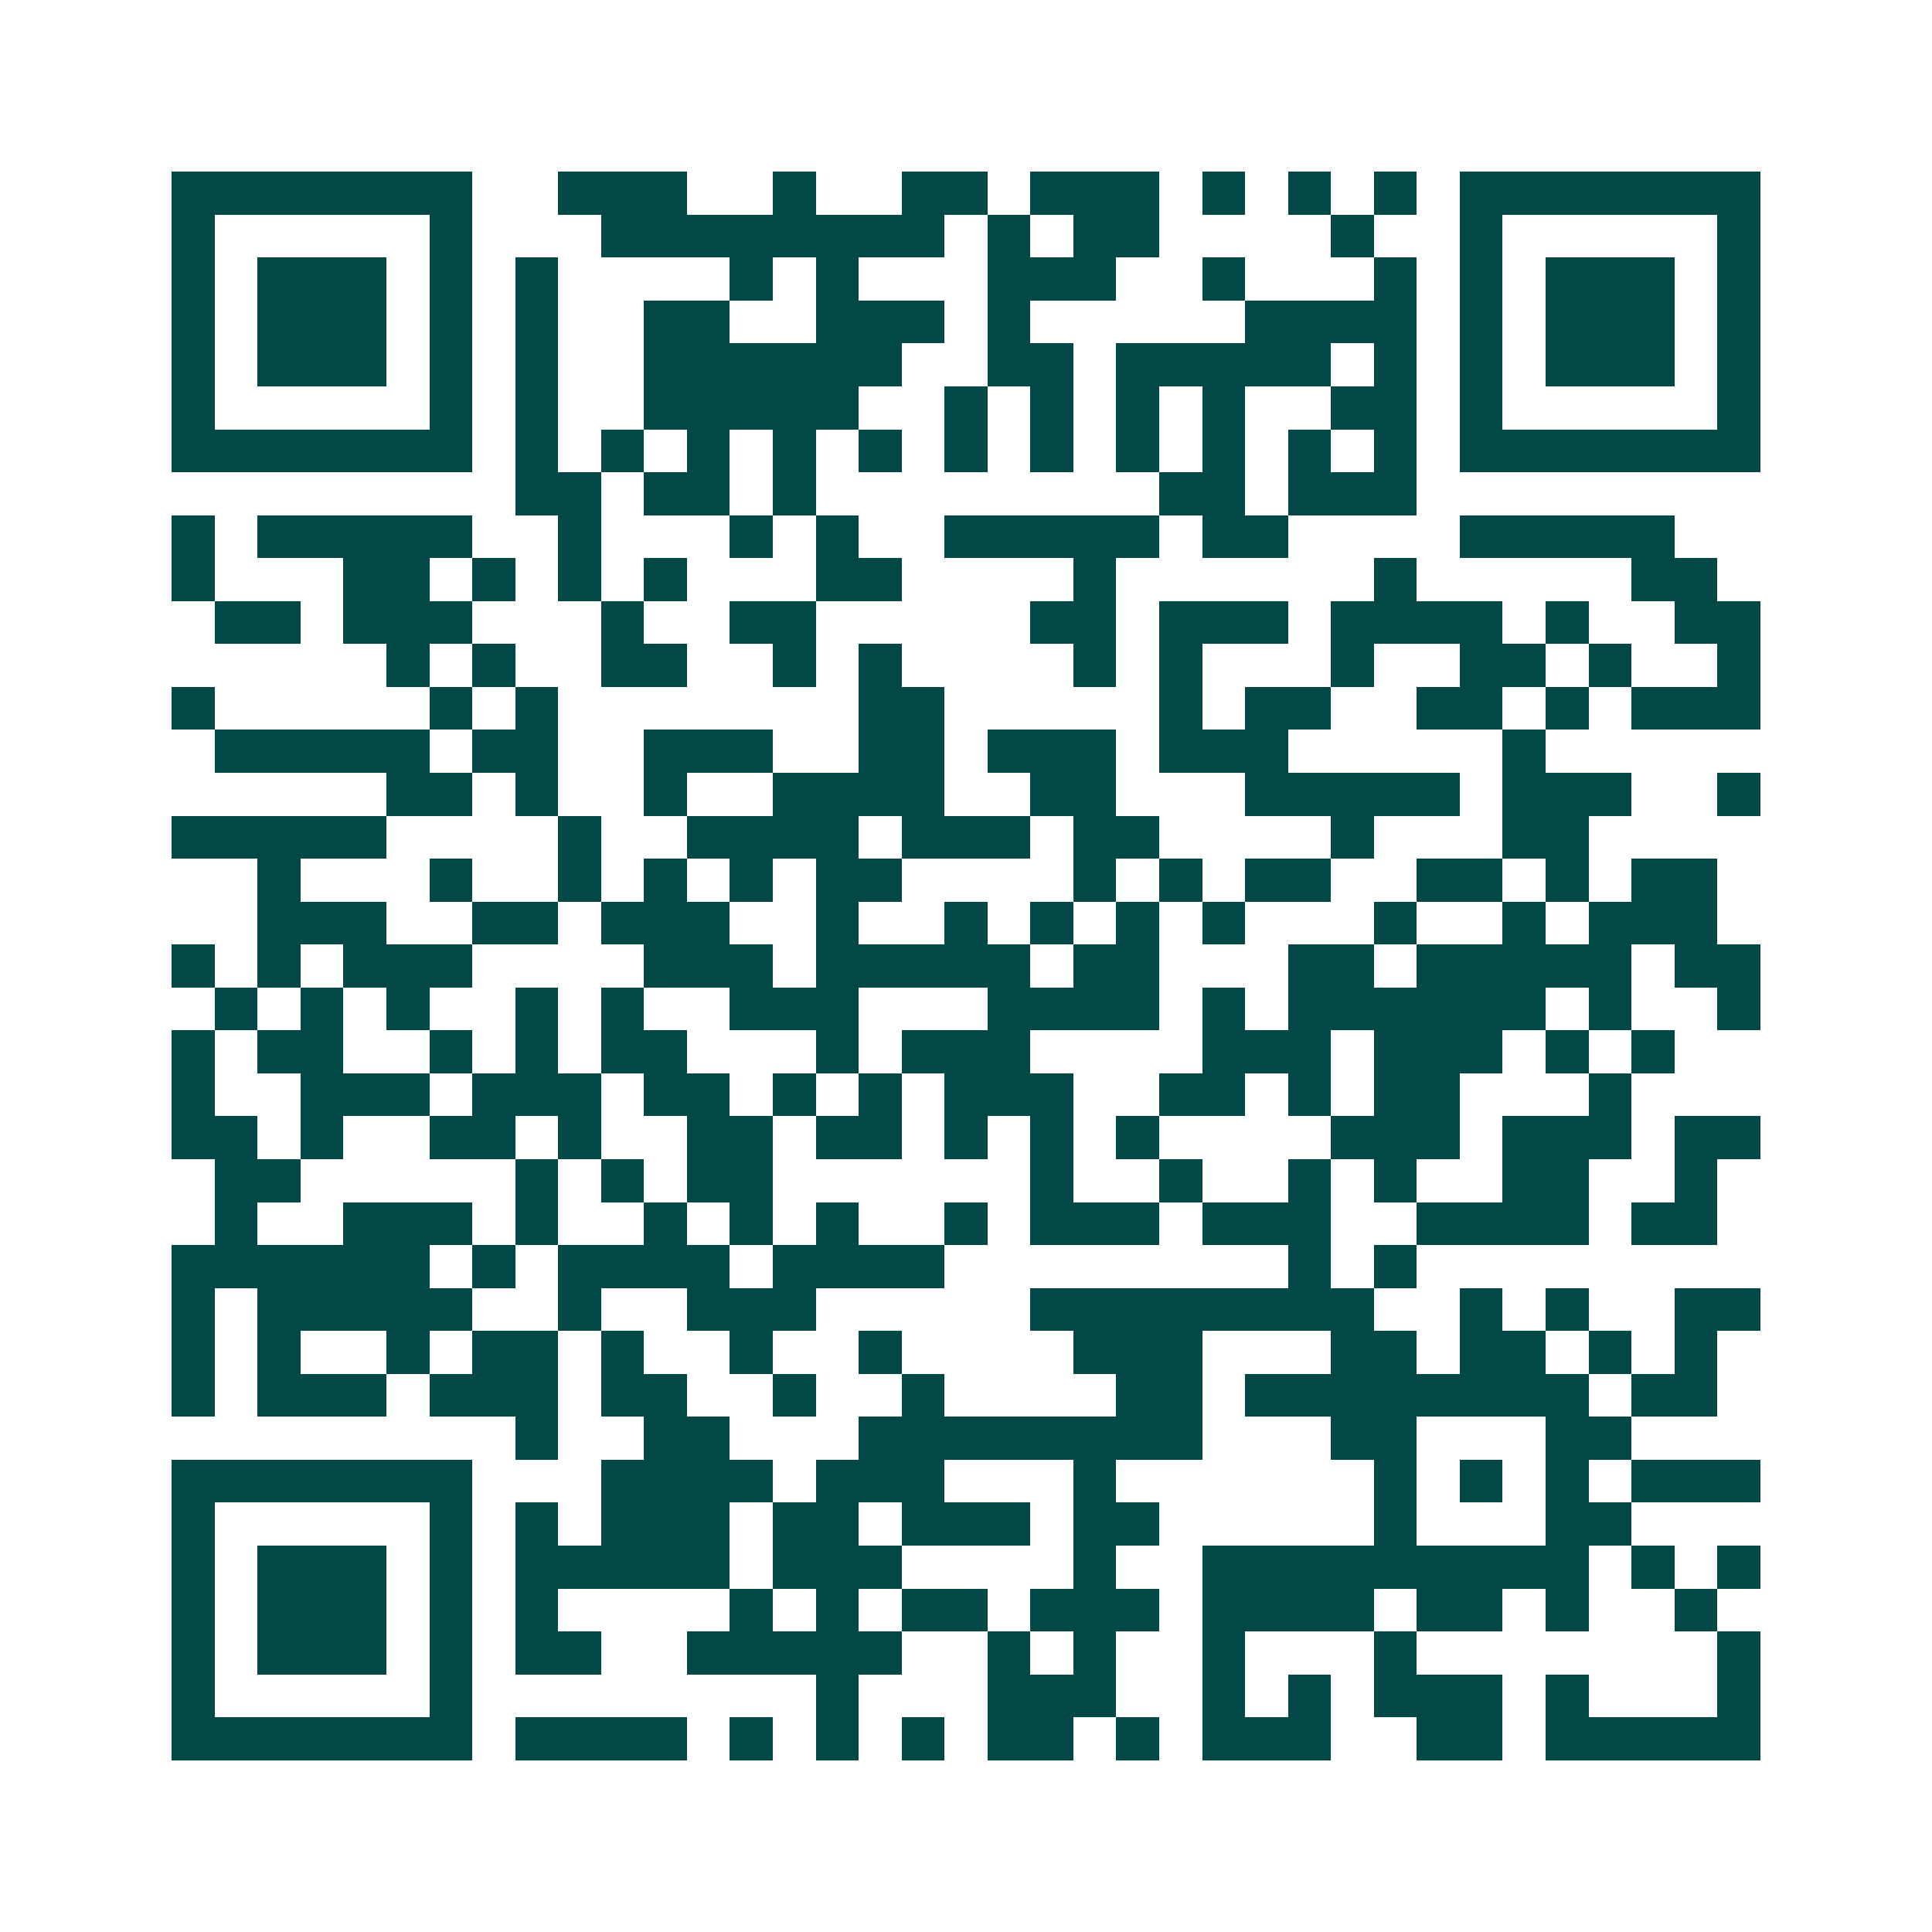 <svg xmlns="http://www.w3.org/2000/svg" width="200" height="200" viewBox="0 0 45 45" shape-rendering="crispEdges"><path fill="#ffffff" d="M0 0h45v45H0z"/><path stroke="#014847" d="M4 4.5h7m2 0h3m2 0h1m2 0h2m1 0h3m1 0h1m1 0h1m1 0h1m1 0h7M4 5.5h1m5 0h1m3 0h8m1 0h1m1 0h2m4 0h1m2 0h1m5 0h1M4 6.5h1m1 0h3m1 0h1m1 0h1m4 0h1m1 0h1m3 0h3m2 0h1m3 0h1m1 0h1m1 0h3m1 0h1M4 7.5h1m1 0h3m1 0h1m1 0h1m2 0h2m2 0h3m1 0h1m5 0h4m1 0h1m1 0h3m1 0h1M4 8.5h1m1 0h3m1 0h1m1 0h1m2 0h6m2 0h2m1 0h5m1 0h1m1 0h1m1 0h3m1 0h1M4 9.5h1m5 0h1m1 0h1m2 0h5m2 0h1m1 0h1m1 0h1m1 0h1m2 0h2m1 0h1m5 0h1M4 10.5h7m1 0h1m1 0h1m1 0h1m1 0h1m1 0h1m1 0h1m1 0h1m1 0h1m1 0h1m1 0h1m1 0h1m1 0h7M12 11.5h2m1 0h2m1 0h1m8 0h2m1 0h3M4 12.5h1m1 0h5m2 0h1m3 0h1m1 0h1m2 0h5m1 0h2m4 0h5M4 13.5h1m3 0h2m1 0h1m1 0h1m1 0h1m3 0h2m4 0h1m6 0h1m5 0h2M5 14.5h2m1 0h3m3 0h1m2 0h2m5 0h2m1 0h3m1 0h4m1 0h1m2 0h2M9 15.5h1m1 0h1m2 0h2m2 0h1m1 0h1m4 0h1m1 0h1m3 0h1m2 0h2m1 0h1m2 0h1M4 16.5h1m5 0h1m1 0h1m7 0h2m5 0h1m1 0h2m2 0h2m1 0h1m1 0h3M5 17.5h5m1 0h2m2 0h3m2 0h2m1 0h3m1 0h3m5 0h1M9 18.5h2m1 0h1m2 0h1m2 0h4m2 0h2m3 0h5m1 0h3m2 0h1M4 19.5h5m4 0h1m2 0h4m1 0h3m1 0h2m4 0h1m3 0h2M6 20.5h1m3 0h1m2 0h1m1 0h1m1 0h1m1 0h2m4 0h1m1 0h1m1 0h2m2 0h2m1 0h1m1 0h2M6 21.5h3m2 0h2m1 0h3m2 0h1m2 0h1m1 0h1m1 0h1m1 0h1m3 0h1m2 0h1m1 0h3M4 22.5h1m1 0h1m1 0h3m4 0h3m1 0h5m1 0h2m3 0h2m1 0h5m1 0h2M5 23.5h1m1 0h1m1 0h1m2 0h1m1 0h1m2 0h3m3 0h4m1 0h1m1 0h6m1 0h1m2 0h1M4 24.5h1m1 0h2m2 0h1m1 0h1m1 0h2m3 0h1m1 0h3m4 0h3m1 0h3m1 0h1m1 0h1M4 25.5h1m2 0h3m1 0h3m1 0h2m1 0h1m1 0h1m1 0h3m2 0h2m1 0h1m1 0h2m3 0h1M4 26.5h2m1 0h1m2 0h2m1 0h1m2 0h2m1 0h2m1 0h1m1 0h1m1 0h1m4 0h3m1 0h3m1 0h2M5 27.5h2m5 0h1m1 0h1m1 0h2m6 0h1m2 0h1m2 0h1m1 0h1m2 0h2m2 0h1M5 28.5h1m2 0h3m1 0h1m2 0h1m1 0h1m1 0h1m2 0h1m1 0h3m1 0h3m2 0h4m1 0h2M4 29.5h6m1 0h1m1 0h4m1 0h4m8 0h1m1 0h1M4 30.5h1m1 0h5m2 0h1m2 0h3m5 0h8m2 0h1m1 0h1m2 0h2M4 31.5h1m1 0h1m2 0h1m1 0h2m1 0h1m2 0h1m2 0h1m4 0h3m3 0h2m1 0h2m1 0h1m1 0h1M4 32.5h1m1 0h3m1 0h3m1 0h2m2 0h1m2 0h1m4 0h2m1 0h8m1 0h2M12 33.5h1m2 0h2m3 0h8m3 0h2m3 0h2M4 34.5h7m3 0h4m1 0h3m3 0h1m6 0h1m1 0h1m1 0h1m1 0h3M4 35.5h1m5 0h1m1 0h1m1 0h3m1 0h2m1 0h3m1 0h2m5 0h1m3 0h2M4 36.5h1m1 0h3m1 0h1m1 0h5m1 0h3m4 0h1m2 0h9m1 0h1m1 0h1M4 37.5h1m1 0h3m1 0h1m1 0h1m4 0h1m1 0h1m1 0h2m1 0h3m1 0h4m1 0h2m1 0h1m2 0h1M4 38.5h1m1 0h3m1 0h1m1 0h2m2 0h5m2 0h1m1 0h1m2 0h1m3 0h1m7 0h1M4 39.5h1m5 0h1m8 0h1m3 0h3m2 0h1m1 0h1m1 0h3m1 0h1m3 0h1M4 40.5h7m1 0h4m1 0h1m1 0h1m1 0h1m1 0h2m1 0h1m1 0h3m2 0h2m1 0h5"/></svg>

